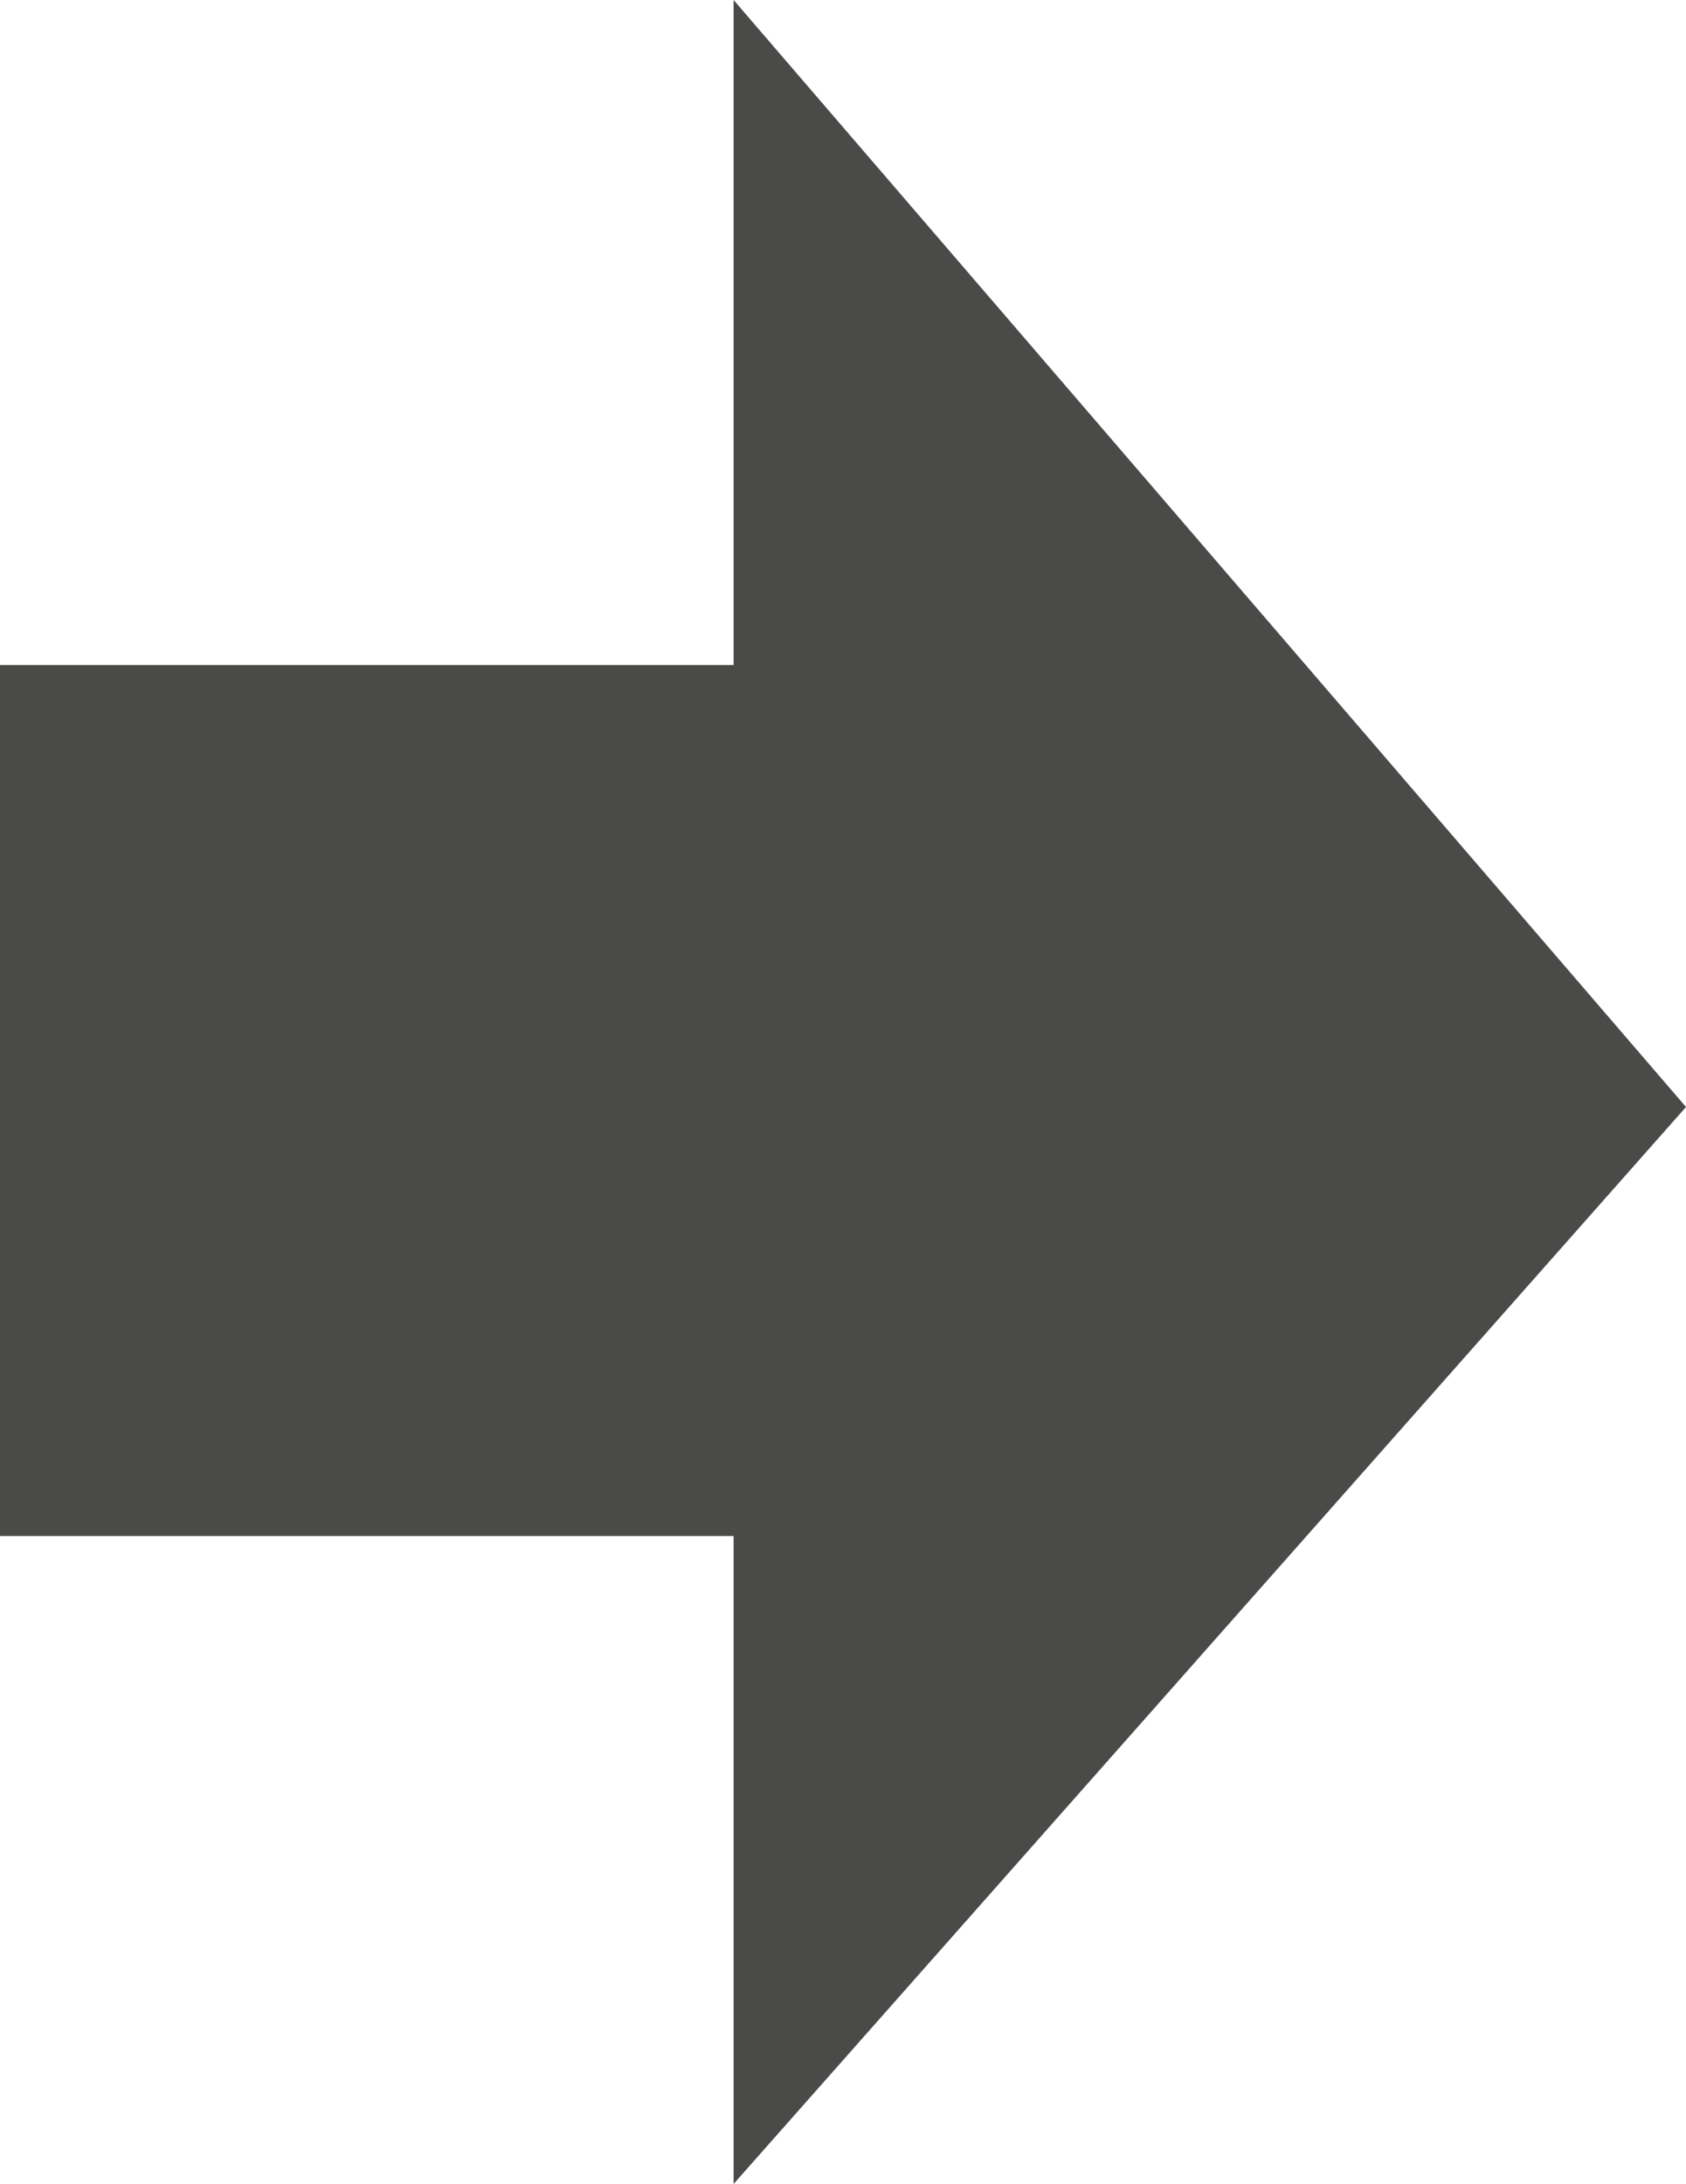 <?xml version="1.0" encoding="utf-8"?>
<!-- Generator: Adobe Illustrator 20.1.0, SVG Export Plug-In . SVG Version: 6.00 Build 0)  -->
<svg version="1.1" id="Calque_1" xmlns="http://www.w3.org/2000/svg" xmlns:xlink="http://www.w3.org/1999/xlink" x="0px" y="0px"
	 viewBox="0 0 39.3 50.9" style="enable-background:new 0 0 39.3 50.9;" xml:space="preserve">
<style type="text/css">
	.st0{fill:#4A4A49;}
</style>
<polygon class="st0" points="39.3,25.8 17.1,0 17.1,15.5 0,15.5 0,35.8 17.1,35.8 17.1,50.9 "/>
</svg>
